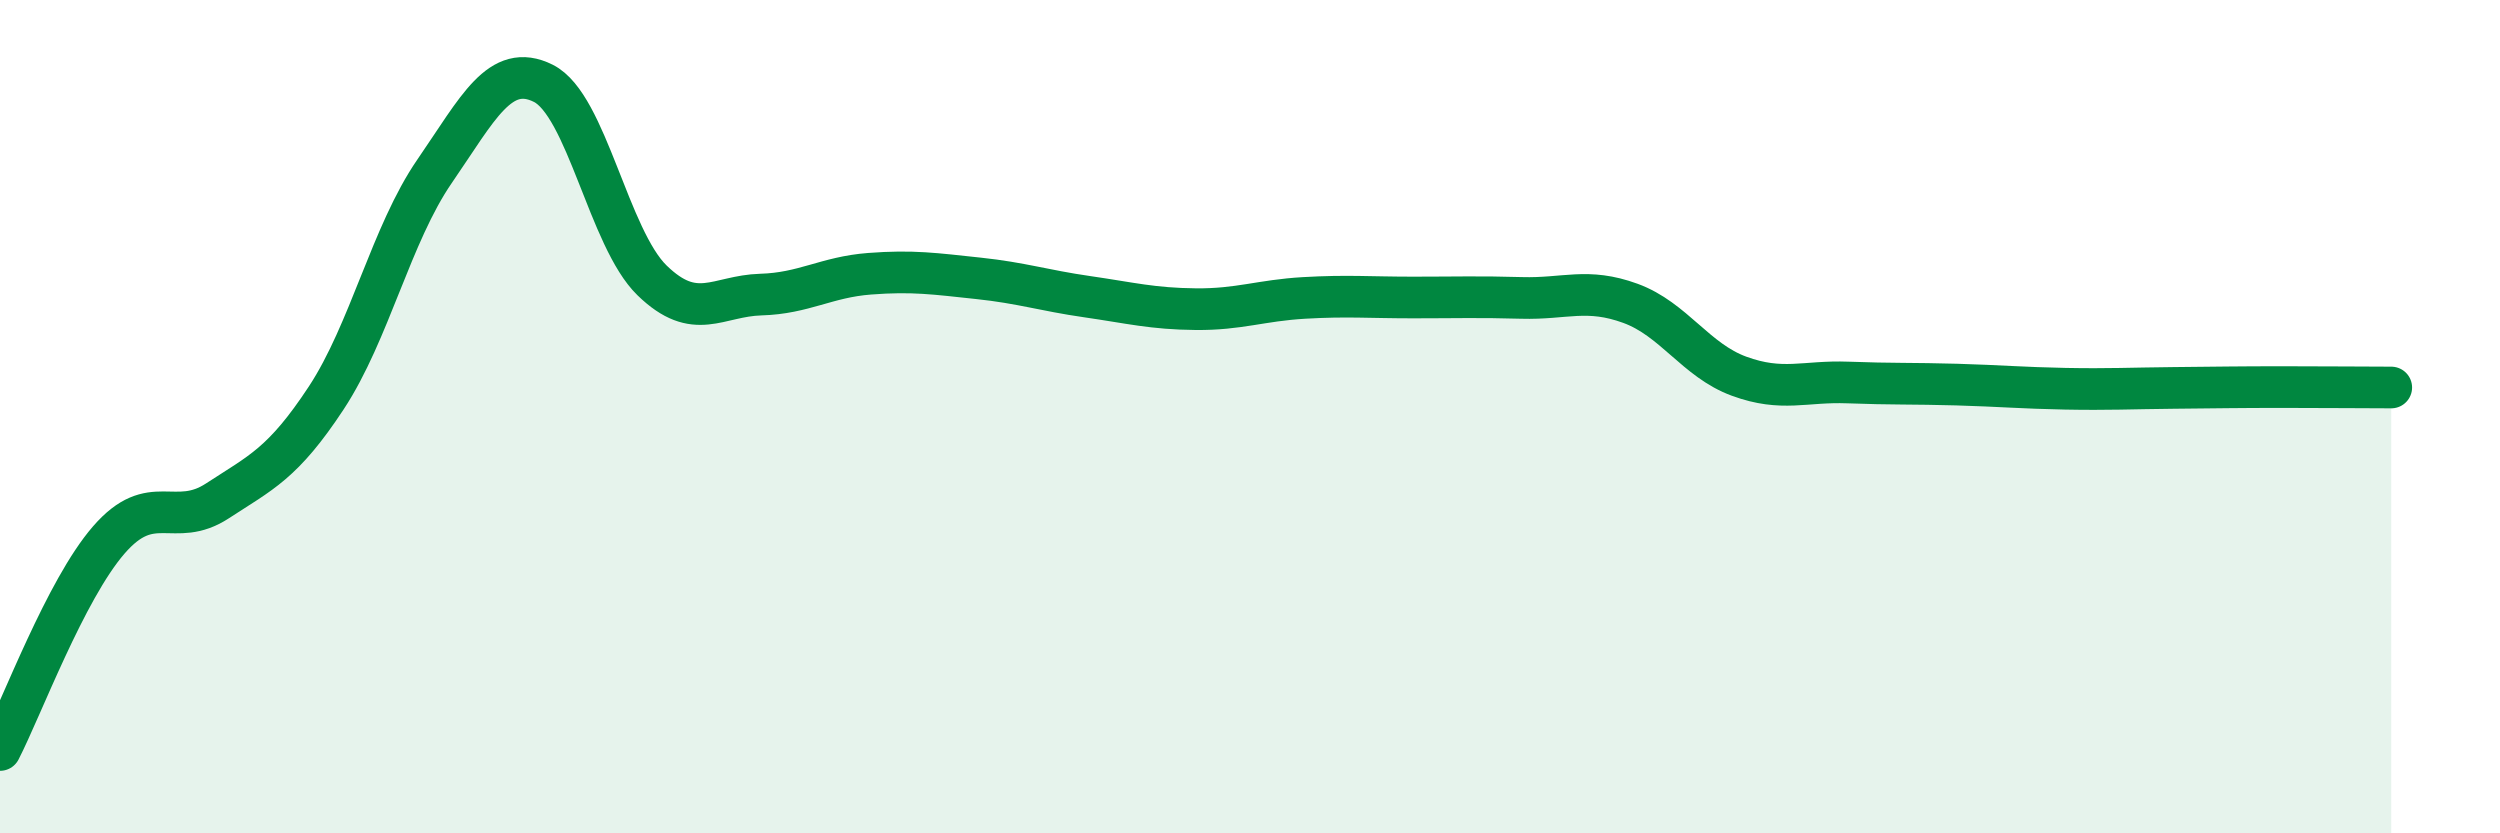 
    <svg width="60" height="20" viewBox="0 0 60 20" xmlns="http://www.w3.org/2000/svg">
      <path
        d="M 0,18 C 0.52,16.99 1.57,14.16 2.61,12.96 C 3.65,11.76 4.18,12.7 5.22,12.02 C 6.26,11.34 6.79,11.13 7.83,9.55 C 8.87,7.97 9.39,5.62 10.43,4.11 C 11.47,2.6 12,1.48 13.04,2 C 14.08,2.52 14.61,5.72 15.65,6.73 C 16.69,7.74 17.22,7.1 18.26,7.07 C 19.3,7.04 19.83,6.65 20.87,6.57 C 21.91,6.49 22.44,6.57 23.48,6.68 C 24.52,6.79 25.05,6.97 26.09,7.12 C 27.13,7.27 27.66,7.41 28.7,7.42 C 29.74,7.43 30.26,7.21 31.3,7.15 C 32.34,7.09 32.87,7.14 33.91,7.14 C 34.95,7.14 35.48,7.12 36.52,7.15 C 37.56,7.18 38.09,6.9 39.13,7.28 C 40.17,7.66 40.7,8.65 41.74,9.03 C 42.78,9.41 43.31,9.14 44.35,9.18 C 45.39,9.22 45.92,9.2 46.96,9.23 C 48,9.26 48.53,9.31 49.57,9.33 C 50.61,9.35 51.13,9.32 52.17,9.31 C 53.21,9.3 53.74,9.29 54.78,9.29 C 55.82,9.29 56.87,9.3 57.39,9.3L57.39 20L0 20Z"
        fill="#008740"
        opacity="0.1"
        stroke-linecap="round"
        stroke-linejoin="round"
      />
      <path
        d="M 0,18 C 0.52,16.99 1.57,14.16 2.61,12.96 C 3.65,11.76 4.18,12.7 5.22,12.02 C 6.26,11.34 6.79,11.13 7.83,9.55 C 8.87,7.97 9.39,5.62 10.43,4.11 C 11.47,2.6 12,1.48 13.04,2 C 14.08,2.52 14.61,5.72 15.65,6.73 C 16.69,7.74 17.22,7.1 18.26,7.07 C 19.3,7.04 19.83,6.65 20.87,6.57 C 21.91,6.49 22.44,6.57 23.48,6.68 C 24.52,6.79 25.05,6.97 26.09,7.12 C 27.13,7.27 27.66,7.41 28.7,7.42 C 29.74,7.43 30.26,7.21 31.3,7.15 C 32.34,7.09 32.87,7.14 33.91,7.14 C 34.95,7.14 35.48,7.12 36.52,7.15 C 37.56,7.18 38.09,6.9 39.13,7.28 C 40.17,7.66 40.7,8.65 41.74,9.03 C 42.78,9.41 43.31,9.14 44.35,9.18 C 45.39,9.22 45.92,9.2 46.96,9.23 C 48,9.26 48.53,9.31 49.57,9.33 C 50.61,9.35 51.13,9.32 52.17,9.31 C 53.21,9.3 53.74,9.29 54.78,9.29 C 55.82,9.29 56.87,9.3 57.39,9.3"
        stroke="#008740"
        stroke-width="1"
        fill="none"
        stroke-linecap="round"
        stroke-linejoin="round"
      />
    </svg>
  